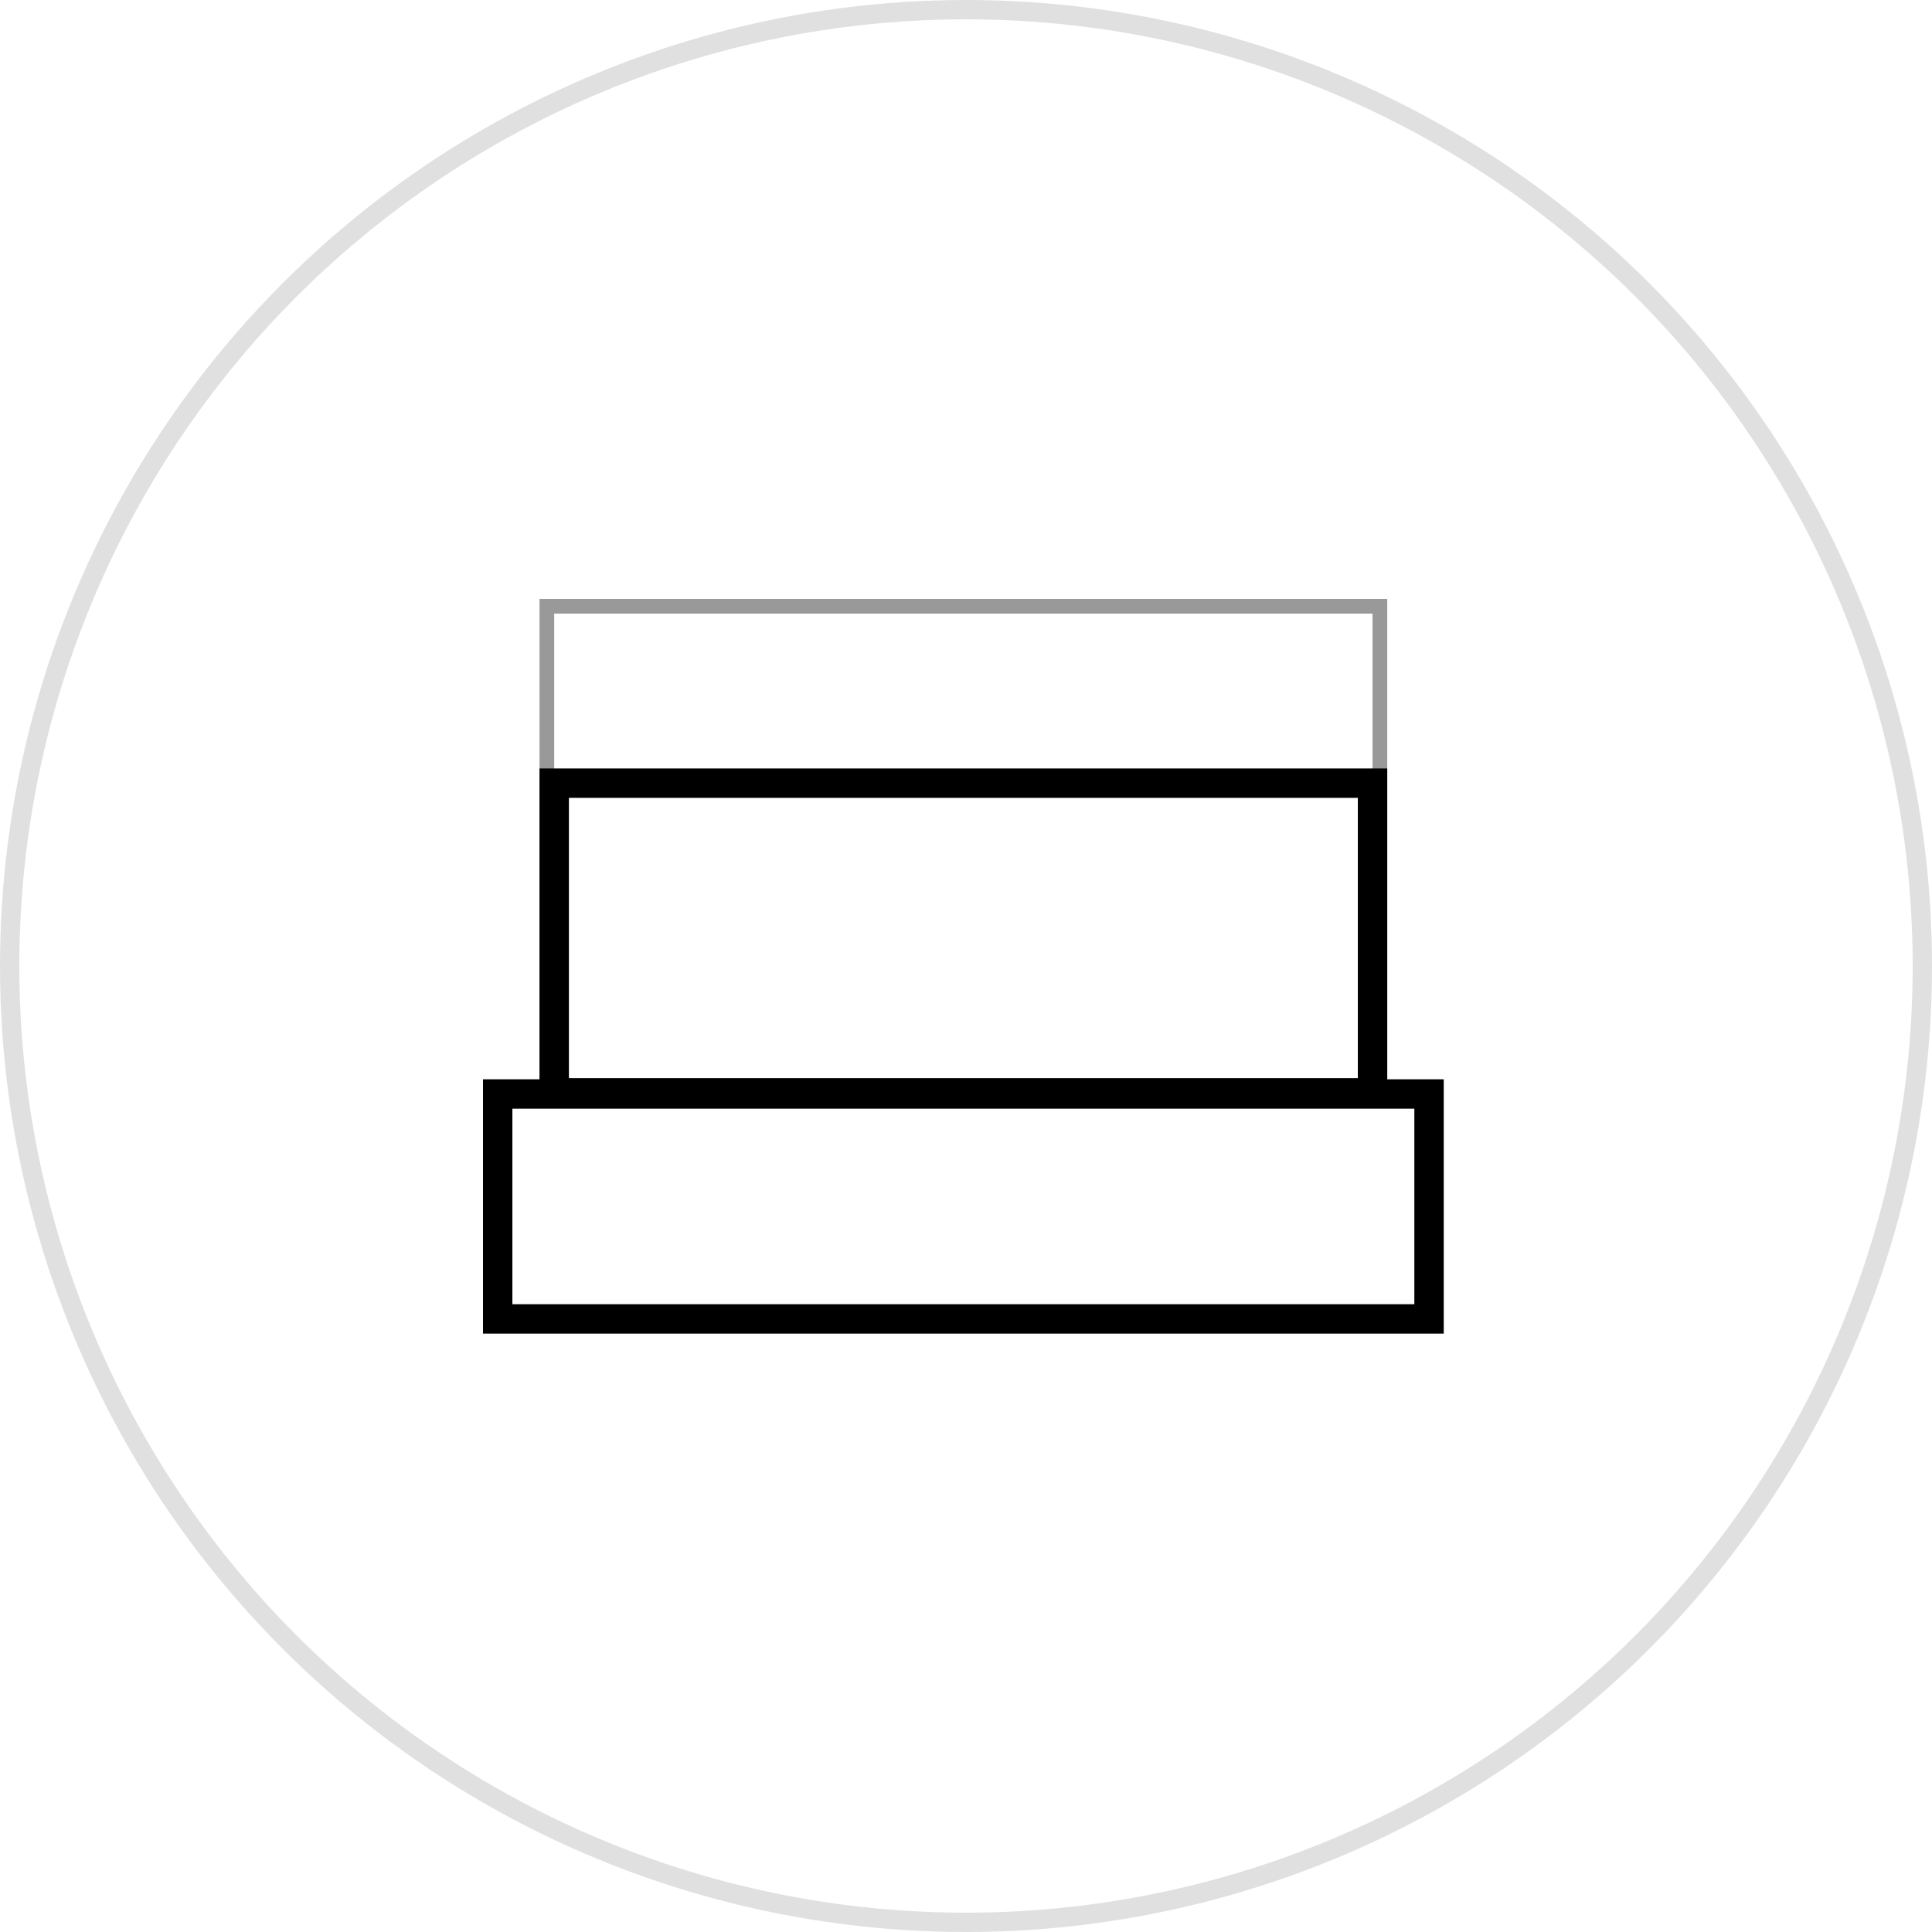 <svg width="200" height="200" viewBox="0 0 200 200" fill="none" xmlns="http://www.w3.org/2000/svg">
<circle cx="100" cy="100" r="99" stroke="#E0E0E0" stroke-width="2"/>
<path fill-rule="evenodd" clip-rule="evenodd" d="M146.413 114.77H53.042V135.012H146.413V114.77ZM50 111.728V138.054H149.456V111.728H50Z" fill="black"/>
<path opacity="0.4" fill-rule="evenodd" clip-rule="evenodd" d="M142.084 63.521H57.372V113.132H142.084V63.521ZM55.851 62V114.653H143.606V62H55.851Z" fill="black"/>
<path fill-rule="evenodd" clip-rule="evenodd" d="M140.563 82.593H58.893V111.611H140.563V82.593ZM55.851 79.551V114.653H143.606V79.551H55.851Z" fill="black"/>
</svg>
